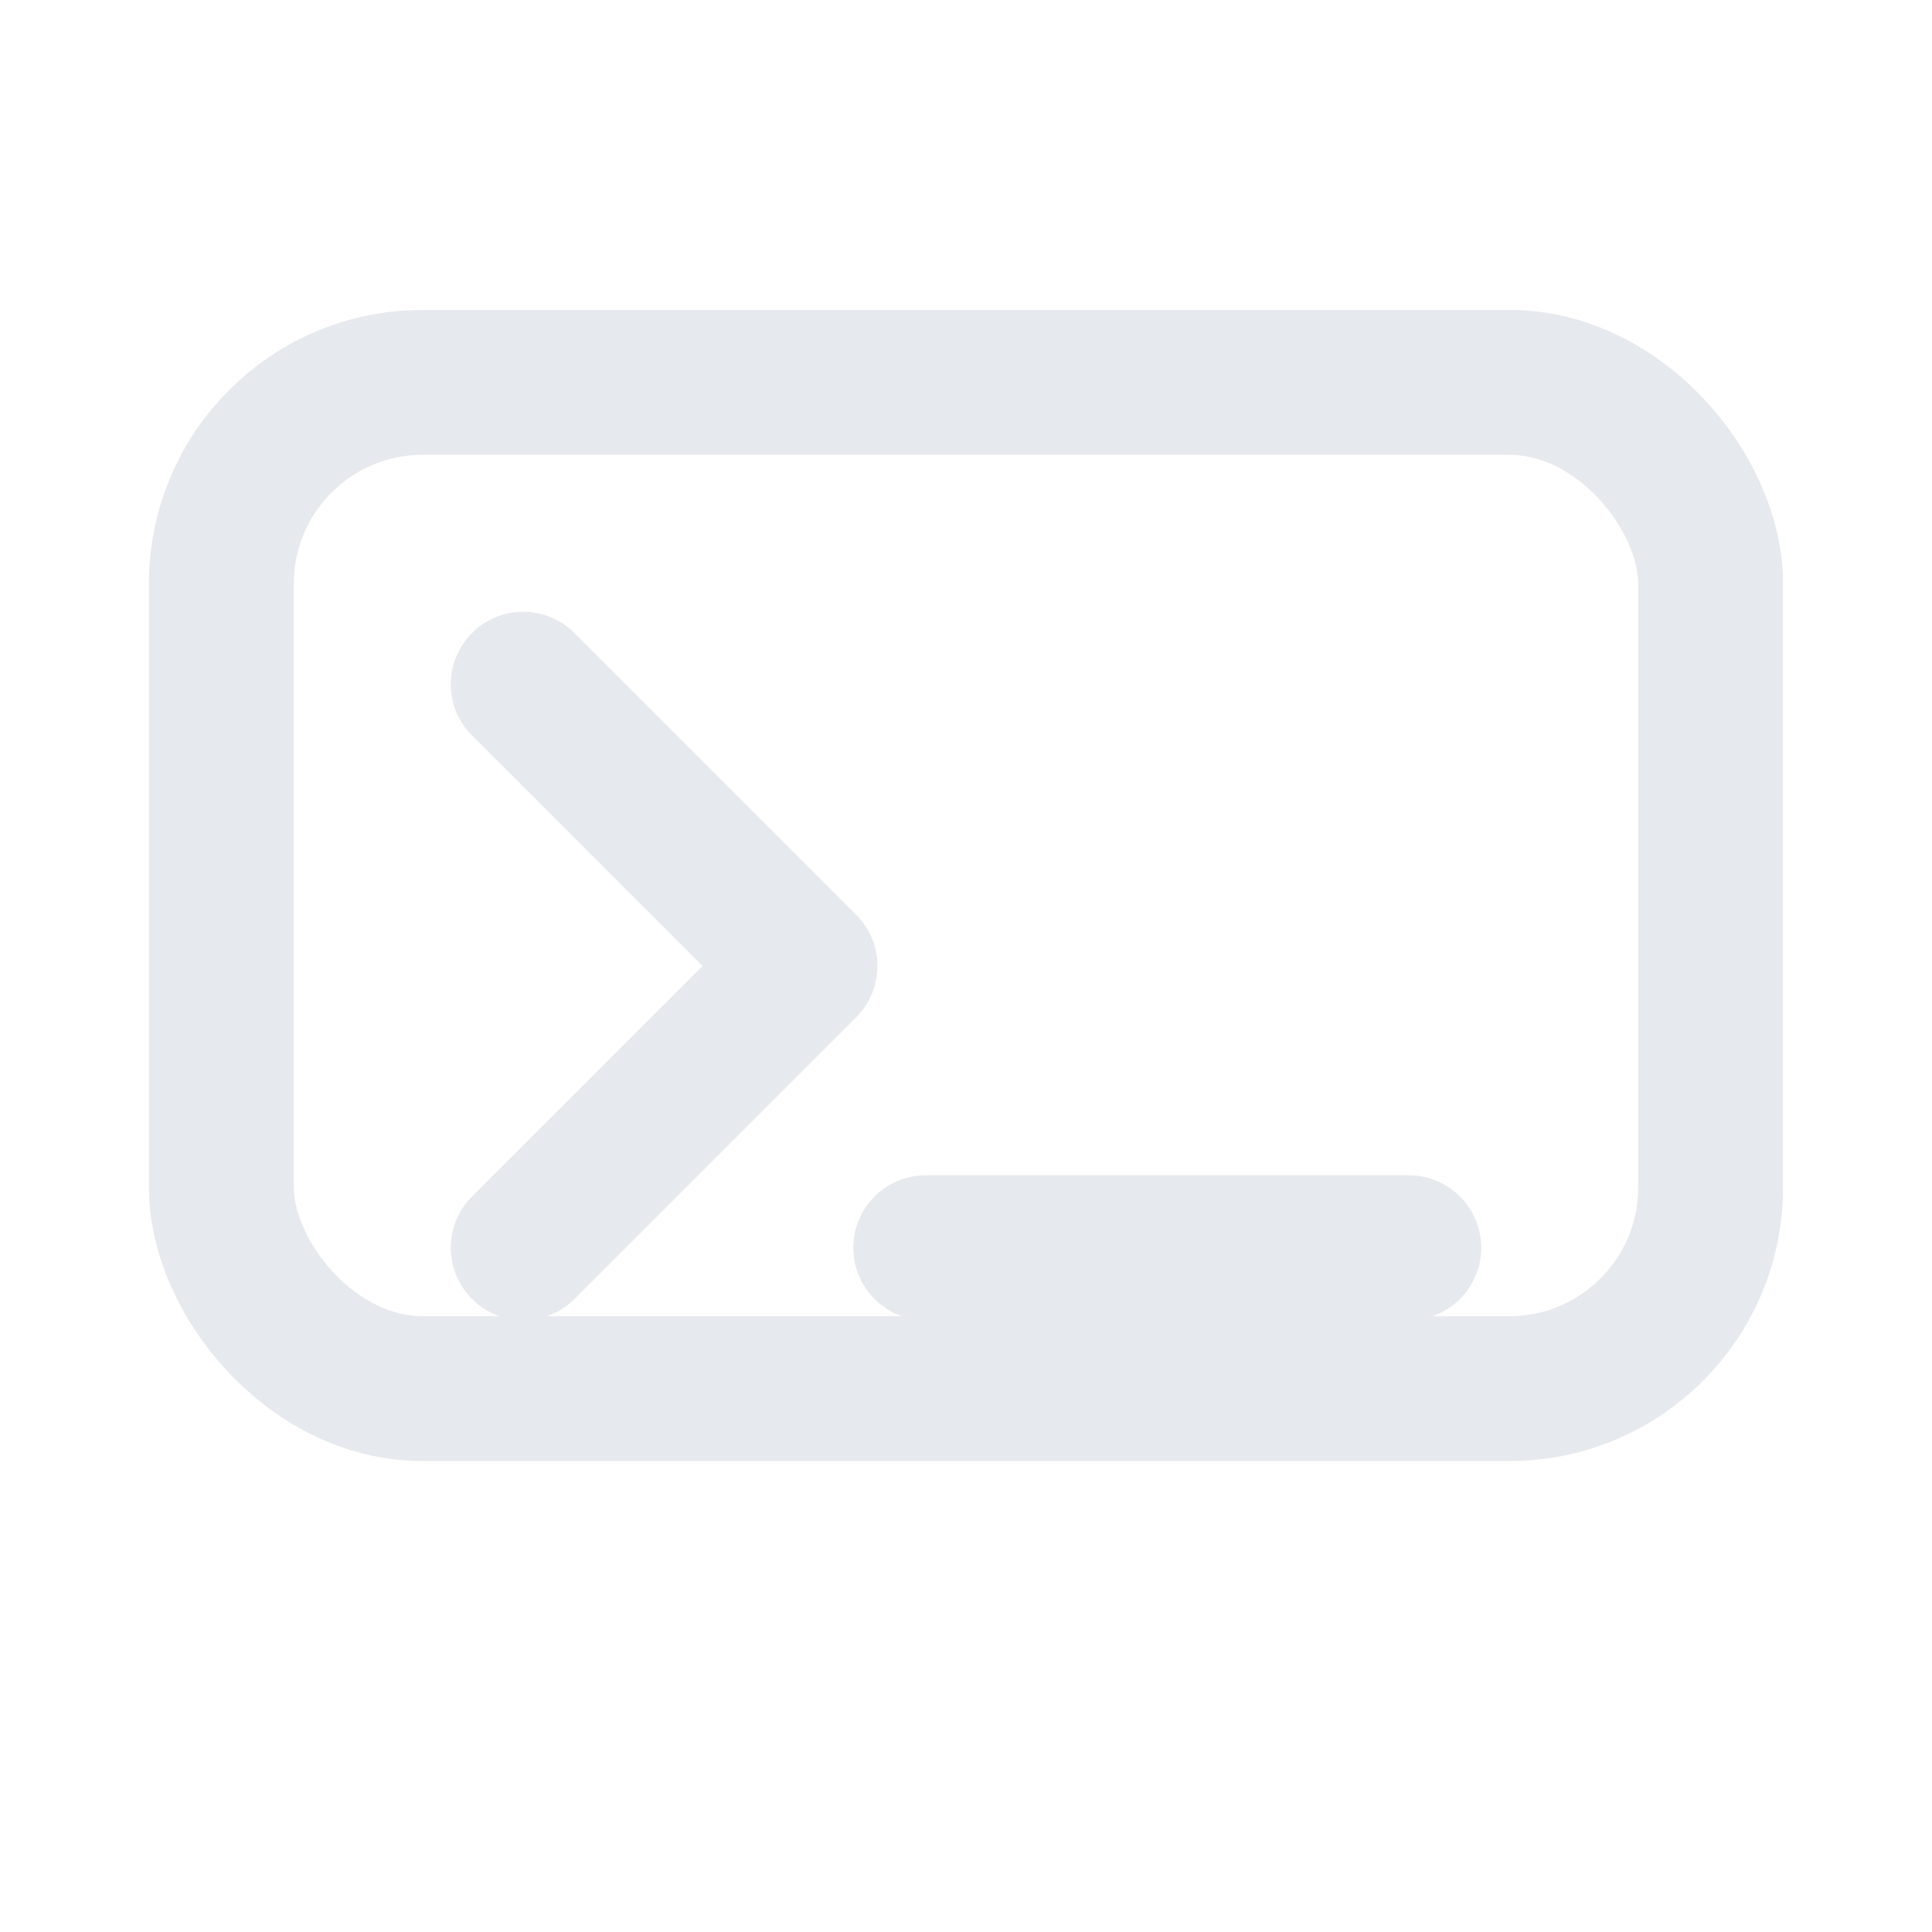<svg width="36" height="36" viewBox="0 0 24 24" fill="none"
     xmlns="http://www.w3.org/2000/svg" role="img" aria-label="Terminal">
  <g stroke="#E6E9ED" stroke-width="1.8" stroke-linecap="round" stroke-linejoin="round" fill="none">
    <rect x="2.75" y="4.75" width="18.5" height="12.5" rx="2.5"/>
    <path d="M6.5 8.5l3.5 3.5-3.5 3.5M11.5 15.5h6"/>
  </g>
</svg>
